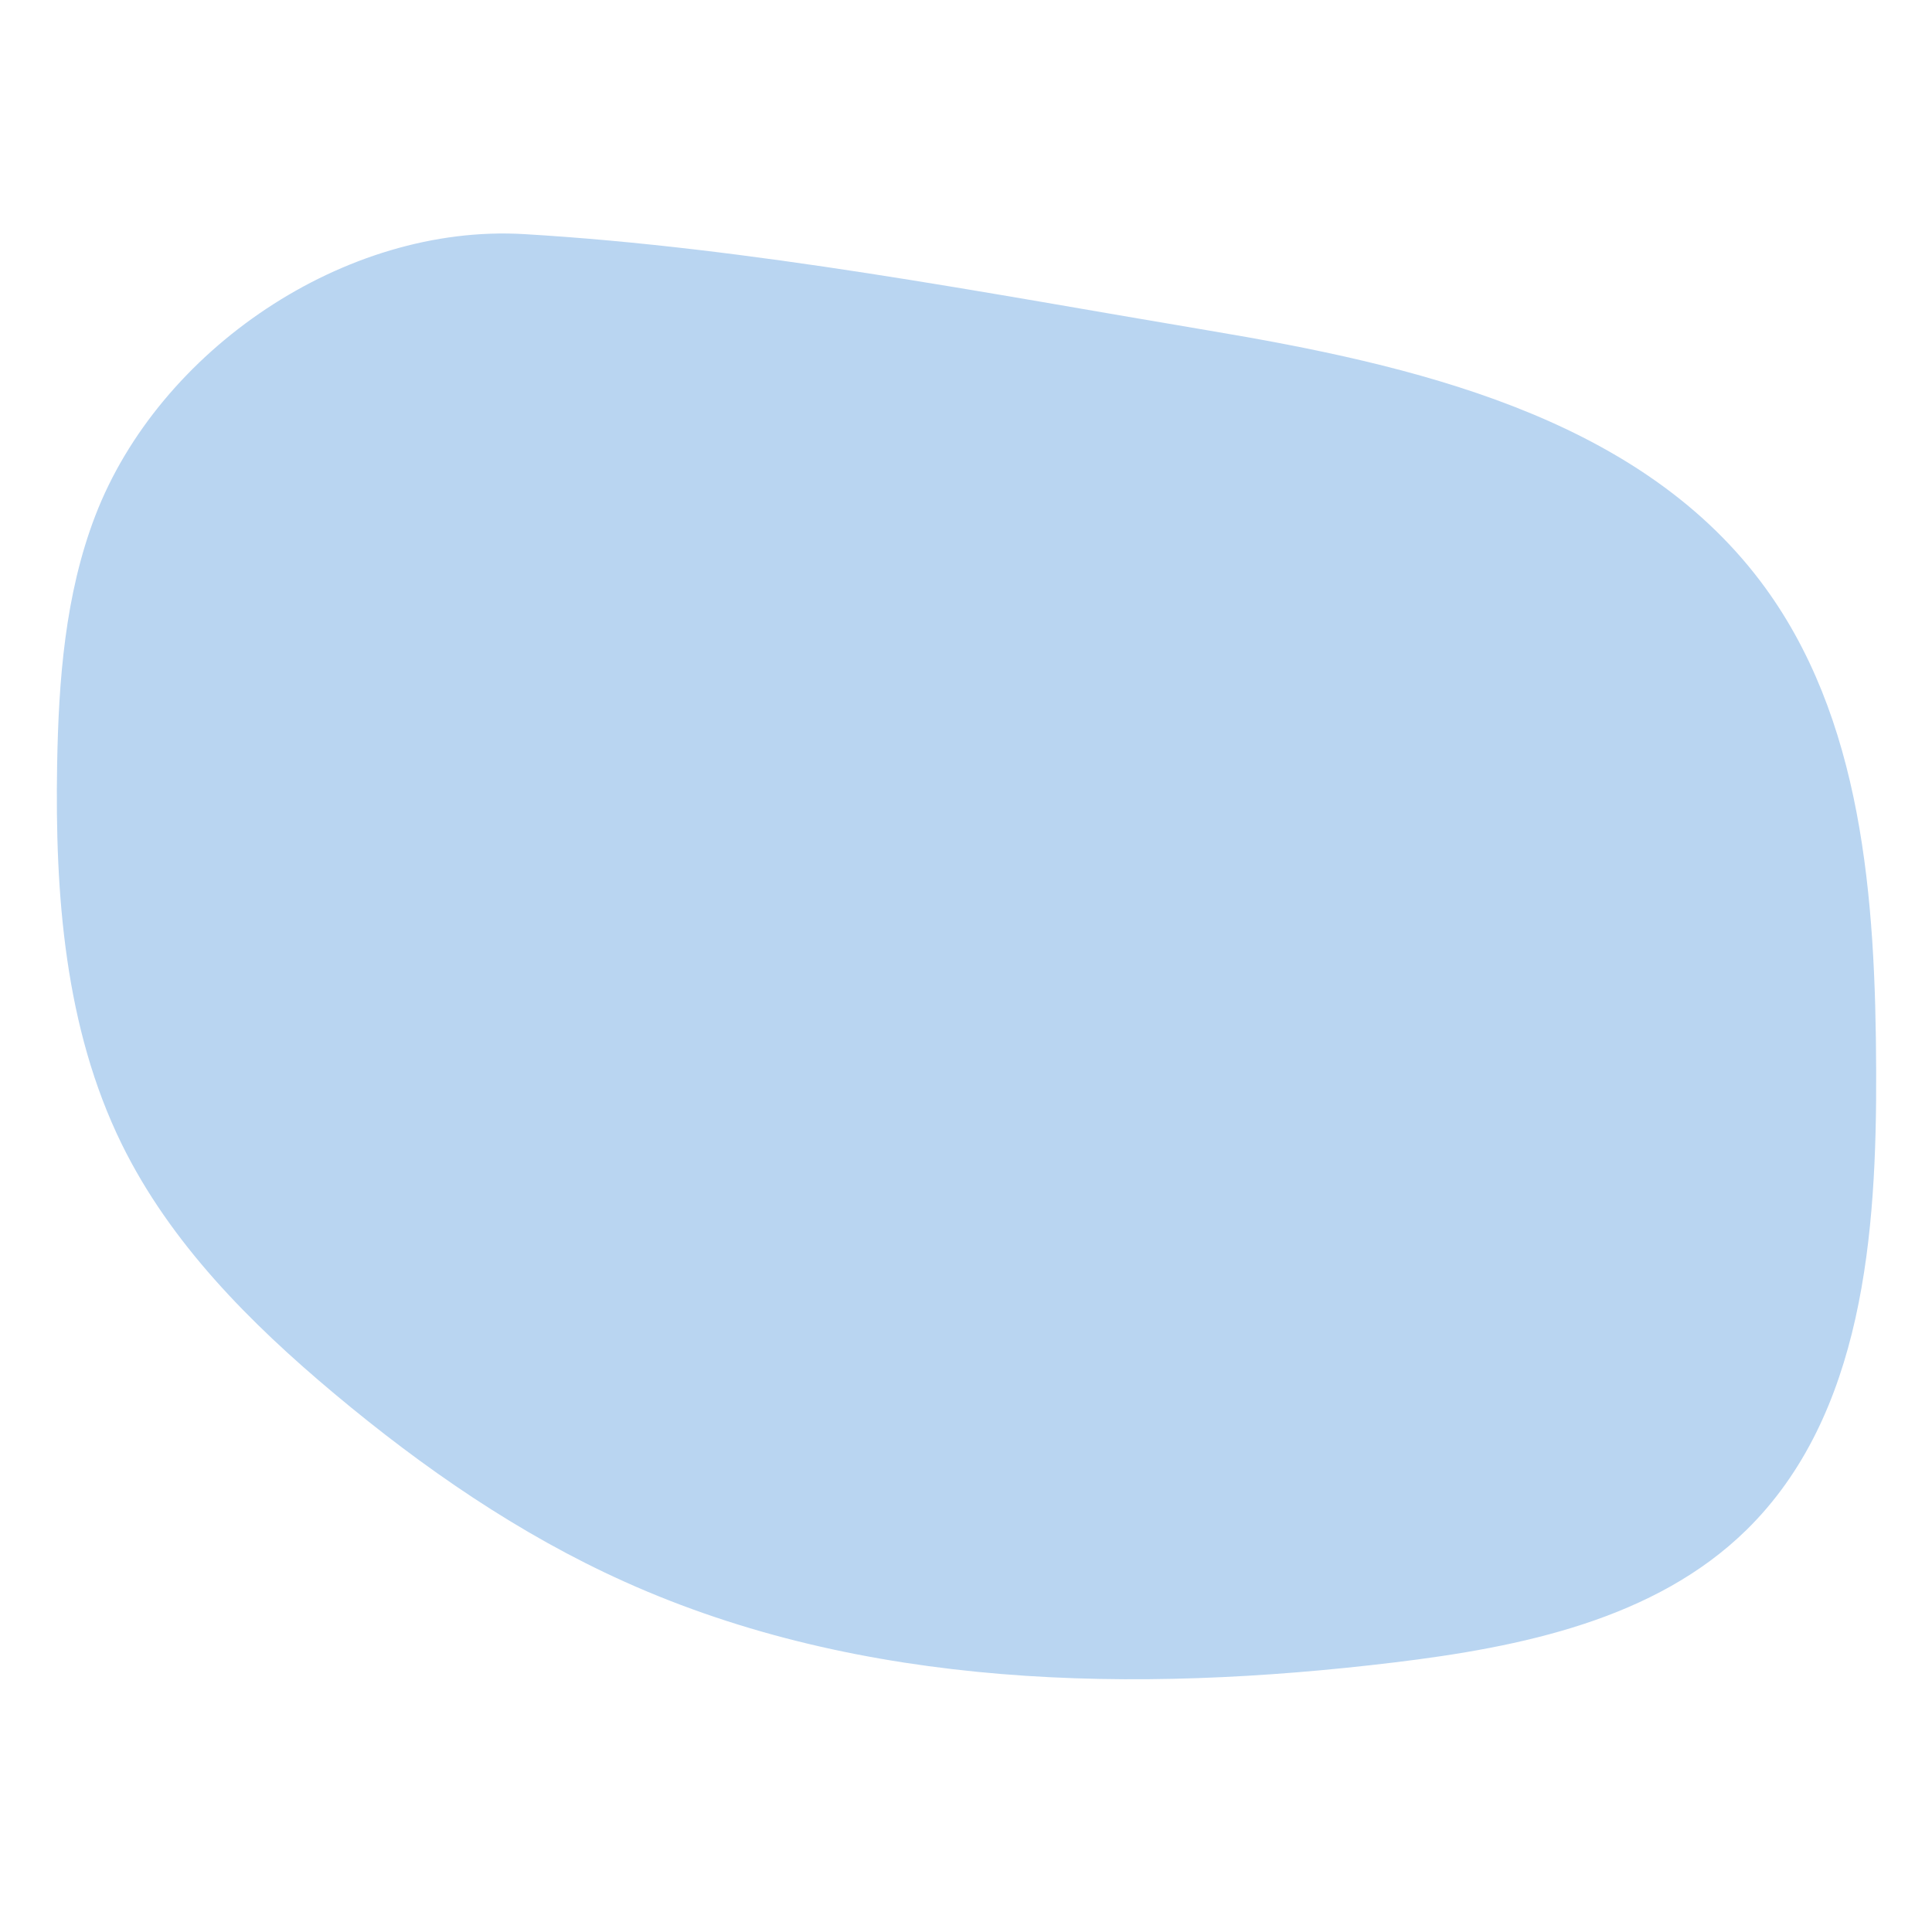 <?xml version="1.0" encoding="UTF-8"?> <svg xmlns="http://www.w3.org/2000/svg" xmlns:xlink="http://www.w3.org/1999/xlink" width="180" zoomAndPan="magnify" viewBox="0 0 135 135" height="180" preserveAspectRatio="xMidYMid meet" version="1.0"><defs><clipPath id="32c37ee9ff"><path d="M 3.836 16 L 131.145 16 L 131.145 118 L 3.836 118 Z M 3.836 16 " clip-rule="nonzero"></path></clipPath></defs><g clip-path="url(#32c37ee9ff)"><path fill="#b9d5f1" d="M 6.656 36.043 C 4.543 41.547 4.094 47.539 3.992 53.438 C 3.836 62.484 4.52 71.816 8.504 79.941 C 11.891 86.844 17.453 92.434 23.348 97.371 C 29.547 102.562 36.266 107.207 43.641 110.523 C 60.273 118.012 79.281 118.352 97.391 116.168 C 106.266 115.098 115.648 113.168 122.031 106.91 C 130.203 98.895 131.145 86.23 131.098 74.781 C 131.051 62.855 130.199 50.098 122.992 40.59 C 114.254 29.059 98.727 25.488 84.457 23.094 C 68.766 20.461 52.523 17.301 36.629 16.359 C 24.094 15.617 11.113 24.445 6.656 36.043 Z M 6.656 36.043 " fill-opacity="1" fill-rule="nonzero"></path></g></svg> 